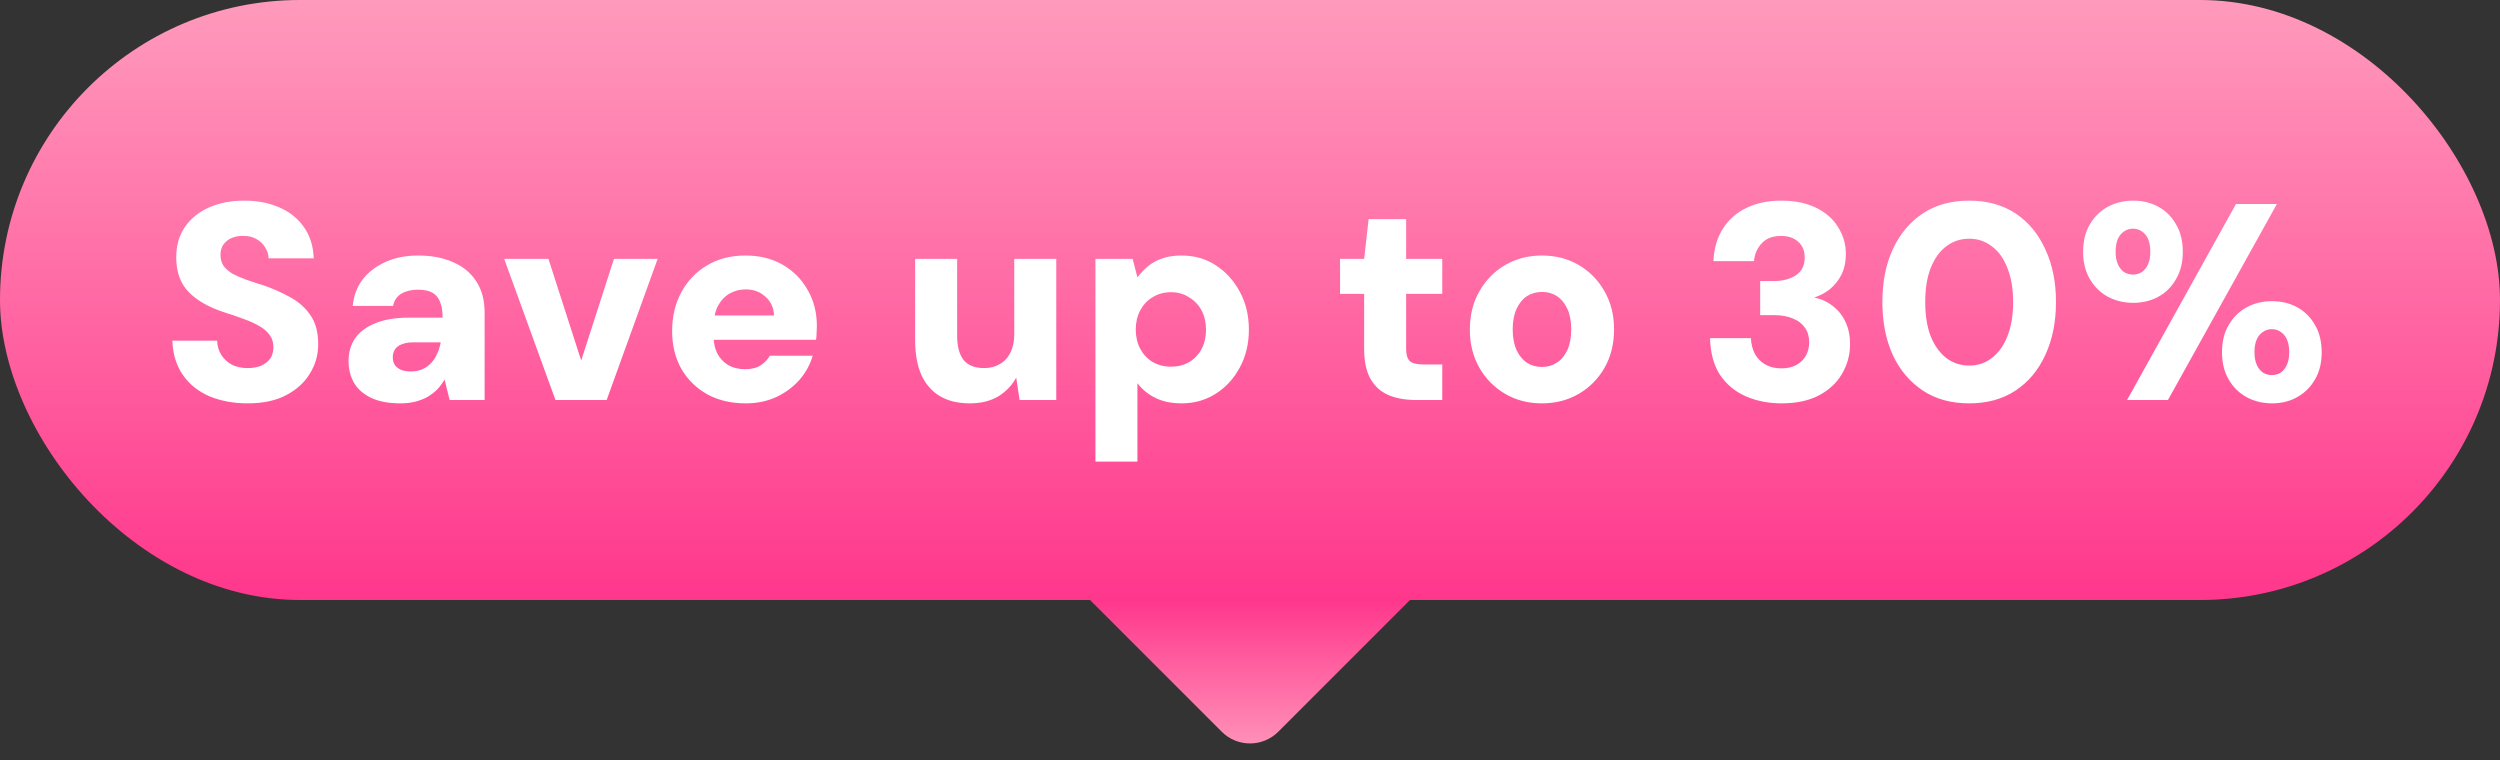 <svg width="125" height="38" viewBox="0 0 125 38" fill="none" xmlns="http://www.w3.org/2000/svg">
<rect x="0" y="0" width="125" height="38" fill="#333333" stroke="none"/>
<rect width="125" height="30" rx="15" fill="url(#paint0_linear_1675_3771)"/>
<path d="M12.382 20.168C11.682 20.168 11.047 20.051 10.478 19.818C9.918 19.575 9.475 19.221 9.148 18.754C8.821 18.287 8.644 17.713 8.616 17.032H10.856C10.865 17.303 10.935 17.541 11.066 17.746C11.197 17.951 11.374 18.115 11.598 18.236C11.822 18.348 12.083 18.404 12.382 18.404C12.634 18.404 12.853 18.367 13.04 18.292C13.236 18.208 13.39 18.091 13.502 17.942C13.614 17.783 13.67 17.587 13.67 17.354C13.67 17.111 13.605 16.906 13.474 16.738C13.343 16.561 13.166 16.411 12.942 16.29C12.718 16.159 12.457 16.043 12.158 15.94C11.869 15.828 11.556 15.721 11.22 15.618C10.445 15.366 9.848 15.025 9.428 14.596C9.017 14.167 8.812 13.593 8.812 12.874C8.812 12.277 8.957 11.768 9.246 11.348C9.545 10.919 9.951 10.592 10.464 10.368C10.977 10.144 11.561 10.032 12.214 10.032C12.886 10.032 13.479 10.149 13.992 10.382C14.505 10.606 14.911 10.937 15.21 11.376C15.509 11.805 15.667 12.319 15.686 12.916H13.432C13.423 12.711 13.362 12.524 13.25 12.356C13.147 12.188 13.003 12.053 12.816 11.95C12.639 11.847 12.429 11.796 12.186 11.796C11.971 11.787 11.775 11.819 11.598 11.894C11.43 11.959 11.29 12.067 11.178 12.216C11.075 12.356 11.024 12.533 11.024 12.748C11.024 12.953 11.075 13.135 11.178 13.294C11.29 13.443 11.439 13.574 11.626 13.686C11.822 13.789 12.046 13.887 12.298 13.98C12.559 14.073 12.844 14.167 13.152 14.26C13.647 14.428 14.099 14.629 14.51 14.862C14.93 15.086 15.266 15.385 15.518 15.758C15.779 16.122 15.91 16.607 15.91 17.214C15.91 17.746 15.77 18.236 15.49 18.684C15.219 19.132 14.823 19.491 14.3 19.762C13.787 20.033 13.147 20.168 12.382 20.168ZM20.017 20.168C19.429 20.168 18.939 20.075 18.547 19.888C18.164 19.701 17.879 19.449 17.693 19.132C17.515 18.805 17.427 18.446 17.427 18.054C17.427 17.634 17.529 17.265 17.735 16.948C17.949 16.621 18.281 16.365 18.729 16.178C19.177 15.982 19.741 15.884 20.423 15.884H22.131C22.131 15.567 22.089 15.305 22.005 15.1C21.93 14.895 21.804 14.741 21.627 14.638C21.449 14.535 21.207 14.484 20.899 14.484C20.572 14.484 20.297 14.549 20.073 14.68C19.849 14.811 19.709 15.016 19.653 15.296H17.637C17.683 14.792 17.847 14.353 18.127 13.98C18.416 13.607 18.799 13.313 19.275 13.098C19.751 12.883 20.297 12.776 20.913 12.776C21.585 12.776 22.168 12.888 22.663 13.112C23.157 13.327 23.54 13.644 23.811 14.064C24.091 14.484 24.231 15.007 24.231 15.632V20H22.481L22.229 18.978C22.126 19.155 22.005 19.319 21.865 19.468C21.725 19.608 21.561 19.734 21.375 19.846C21.188 19.949 20.983 20.028 20.759 20.084C20.535 20.14 20.287 20.168 20.017 20.168ZM20.535 18.572C20.759 18.572 20.955 18.535 21.123 18.46C21.291 18.385 21.435 18.283 21.557 18.152C21.678 18.021 21.776 17.872 21.851 17.704C21.935 17.527 21.995 17.335 22.033 17.13V17.116H20.675C20.441 17.116 20.245 17.149 20.087 17.214C19.937 17.27 19.825 17.354 19.751 17.466C19.676 17.578 19.639 17.709 19.639 17.858C19.639 18.017 19.676 18.152 19.751 18.264C19.835 18.367 19.942 18.446 20.073 18.502C20.213 18.549 20.367 18.572 20.535 18.572ZM27.772 20L25.21 12.944H27.422L29.06 18.026L30.698 12.944H32.882L30.334 20H27.772ZM37.288 20.168C36.56 20.168 35.921 20.019 35.37 19.72C34.82 19.412 34.386 18.987 34.068 18.446C33.76 17.895 33.606 17.265 33.606 16.556C33.606 15.828 33.76 15.179 34.068 14.61C34.376 14.041 34.806 13.593 35.356 13.266C35.907 12.939 36.546 12.776 37.274 12.776C37.984 12.776 38.604 12.93 39.136 13.238C39.668 13.546 40.084 13.966 40.382 14.498C40.69 15.021 40.844 15.627 40.844 16.318C40.844 16.411 40.84 16.519 40.83 16.64C40.83 16.752 40.821 16.869 40.802 16.99H35.104V15.772H38.702C38.684 15.38 38.539 15.067 38.268 14.834C38.007 14.591 37.68 14.47 37.288 14.47C36.99 14.47 36.719 14.54 36.476 14.68C36.234 14.82 36.038 15.03 35.888 15.31C35.748 15.59 35.678 15.945 35.678 16.374V16.794C35.678 17.121 35.739 17.41 35.86 17.662C35.991 17.914 36.173 18.11 36.406 18.25C36.649 18.39 36.934 18.46 37.26 18.46C37.568 18.46 37.82 18.399 38.016 18.278C38.222 18.147 38.38 17.984 38.492 17.788H40.634C40.504 18.236 40.28 18.642 39.962 19.006C39.645 19.361 39.258 19.645 38.8 19.86C38.343 20.065 37.839 20.168 37.288 20.168ZM48.487 20.168C47.899 20.168 47.4 20.047 46.989 19.804C46.587 19.561 46.279 19.207 46.065 18.74C45.859 18.264 45.757 17.685 45.757 17.004V12.944H47.857V16.794C47.857 17.317 47.964 17.718 48.179 17.998C48.394 18.269 48.739 18.404 49.215 18.404C49.504 18.404 49.761 18.339 49.985 18.208C50.218 18.077 50.395 17.886 50.517 17.634C50.648 17.382 50.713 17.074 50.713 16.71V12.944H52.813V20H50.979L50.811 18.88C50.605 19.263 50.307 19.575 49.915 19.818C49.523 20.051 49.047 20.168 48.487 20.168ZM54.772 23.08V12.944H56.633L56.871 13.868C57.021 13.672 57.194 13.49 57.389 13.322C57.586 13.154 57.819 13.023 58.09 12.93C58.37 12.827 58.696 12.776 59.069 12.776C59.723 12.776 60.297 12.939 60.791 13.266C61.295 13.593 61.697 14.036 61.995 14.596C62.294 15.147 62.444 15.777 62.444 16.486C62.444 17.195 62.289 17.83 61.981 18.39C61.683 18.941 61.282 19.375 60.778 19.692C60.273 20.009 59.709 20.168 59.084 20.168C58.58 20.168 58.145 20.079 57.782 19.902C57.417 19.725 57.114 19.477 56.871 19.16V23.08H54.772ZM58.551 18.334C58.888 18.334 59.186 18.259 59.447 18.11C59.718 17.951 59.928 17.732 60.078 17.452C60.227 17.172 60.301 16.85 60.301 16.486C60.301 16.122 60.227 15.8 60.078 15.52C59.928 15.24 59.718 15.021 59.447 14.862C59.186 14.694 58.888 14.61 58.551 14.61C58.206 14.61 57.898 14.694 57.627 14.862C57.366 15.021 57.161 15.24 57.011 15.52C56.862 15.8 56.788 16.117 56.788 16.472C56.788 16.836 56.862 17.158 57.011 17.438C57.161 17.718 57.366 17.937 57.627 18.096C57.898 18.255 58.206 18.334 58.551 18.334ZM70.797 20C70.284 20 69.831 19.921 69.439 19.762C69.047 19.594 68.744 19.323 68.529 18.95C68.314 18.577 68.207 18.068 68.207 17.424V14.694H67.003V12.944H68.207L68.431 10.956H70.307V12.944H72.113V14.694H70.307V17.452C70.307 17.732 70.368 17.933 70.489 18.054C70.62 18.166 70.839 18.222 71.147 18.222H72.113V20H70.797ZM77.091 20.168C76.41 20.168 75.799 20.009 75.257 19.692C74.716 19.375 74.287 18.941 73.969 18.39C73.652 17.83 73.493 17.195 73.493 16.486C73.493 15.758 73.652 15.119 73.969 14.568C74.287 14.008 74.716 13.569 75.257 13.252C75.808 12.935 76.419 12.776 77.091 12.776C77.782 12.776 78.398 12.935 78.939 13.252C79.481 13.569 79.91 14.008 80.227 14.568C80.544 15.119 80.703 15.753 80.703 16.472C80.703 17.191 80.544 17.83 80.227 18.39C79.91 18.941 79.481 19.375 78.939 19.692C78.398 20.009 77.782 20.168 77.091 20.168ZM77.091 18.348C77.371 18.348 77.618 18.278 77.833 18.138C78.057 17.998 78.234 17.788 78.365 17.508C78.496 17.228 78.561 16.883 78.561 16.472C78.561 16.061 78.496 15.716 78.365 15.436C78.234 15.156 78.062 14.946 77.847 14.806C77.632 14.666 77.385 14.596 77.105 14.596C76.825 14.596 76.573 14.666 76.349 14.806C76.135 14.946 75.962 15.156 75.831 15.436C75.701 15.716 75.635 16.061 75.635 16.472C75.635 16.883 75.701 17.228 75.831 17.508C75.962 17.788 76.135 17.998 76.349 18.138C76.573 18.278 76.82 18.348 77.091 18.348ZM89.073 20.168C88.429 20.168 87.836 20.051 87.295 19.818C86.763 19.585 86.333 19.23 86.007 18.754C85.689 18.269 85.521 17.653 85.503 16.906H87.547C87.556 17.195 87.621 17.457 87.743 17.69C87.864 17.914 88.037 18.091 88.261 18.222C88.485 18.353 88.755 18.418 89.073 18.418C89.362 18.418 89.609 18.362 89.815 18.25C90.029 18.129 90.188 17.975 90.291 17.788C90.403 17.592 90.459 17.368 90.459 17.116C90.459 16.827 90.389 16.584 90.249 16.388C90.109 16.183 89.908 16.029 89.647 15.926C89.385 15.814 89.082 15.758 88.737 15.758H88.009V14.05H88.737C89.138 14.05 89.488 13.957 89.787 13.77C90.085 13.574 90.235 13.275 90.235 12.874C90.235 12.538 90.127 12.277 89.913 12.09C89.698 11.894 89.413 11.796 89.059 11.796C88.629 11.796 88.303 11.922 88.079 12.174C87.855 12.417 87.729 12.711 87.701 13.056H85.671C85.699 12.421 85.857 11.88 86.147 11.432C86.436 10.975 86.828 10.629 87.323 10.396C87.827 10.153 88.405 10.032 89.059 10.032C89.749 10.032 90.337 10.153 90.823 10.396C91.308 10.639 91.672 10.965 91.915 11.376C92.167 11.777 92.293 12.216 92.293 12.692C92.293 13.093 92.218 13.443 92.069 13.742C91.919 14.031 91.723 14.274 91.481 14.47C91.238 14.657 90.981 14.792 90.711 14.876C91.075 14.951 91.387 15.095 91.649 15.31C91.919 15.515 92.129 15.781 92.279 16.108C92.428 16.425 92.503 16.789 92.503 17.2C92.503 17.741 92.367 18.241 92.097 18.698C91.835 19.146 91.448 19.505 90.935 19.776C90.431 20.037 89.81 20.168 89.073 20.168ZM98.459 20.168C97.553 20.168 96.779 19.953 96.135 19.524C95.491 19.095 94.991 18.502 94.637 17.746C94.291 16.981 94.119 16.099 94.119 15.1C94.119 14.101 94.291 13.224 94.637 12.468C94.991 11.703 95.491 11.105 96.135 10.676C96.779 10.247 97.553 10.032 98.459 10.032C99.364 10.032 100.139 10.247 100.783 10.676C101.427 11.105 101.921 11.703 102.267 12.468C102.621 13.224 102.799 14.101 102.799 15.1C102.799 16.099 102.621 16.981 102.267 17.746C101.921 18.502 101.427 19.095 100.783 19.524C100.139 19.953 99.364 20.168 98.459 20.168ZM98.459 18.278C98.897 18.278 99.28 18.147 99.607 17.886C99.943 17.625 100.199 17.261 100.377 16.794C100.563 16.318 100.657 15.753 100.657 15.1C100.657 14.447 100.563 13.887 100.377 13.42C100.199 12.944 99.943 12.58 99.607 12.328C99.28 12.067 98.897 11.936 98.459 11.936C98.02 11.936 97.633 12.067 97.297 12.328C96.97 12.58 96.713 12.944 96.527 13.42C96.349 13.887 96.261 14.447 96.261 15.1C96.261 15.753 96.349 16.318 96.527 16.794C96.713 17.261 96.97 17.625 97.297 17.886C97.633 18.147 98.02 18.278 98.459 18.278ZM106.354 20L111.8 10.2H113.844L108.398 20H106.354ZM113.606 20.168C113.139 20.168 112.715 20.065 112.332 19.86C111.959 19.655 111.66 19.361 111.436 18.978C111.212 18.595 111.1 18.143 111.1 17.62C111.1 17.079 111.212 16.621 111.436 16.248C111.66 15.865 111.959 15.571 112.332 15.366C112.715 15.161 113.135 15.058 113.592 15.058C114.068 15.058 114.493 15.161 114.866 15.366C115.239 15.571 115.533 15.865 115.748 16.248C115.972 16.621 116.084 17.079 116.084 17.62C116.084 18.143 115.972 18.595 115.748 18.978C115.524 19.361 115.225 19.655 114.852 19.86C114.488 20.065 114.073 20.168 113.606 20.168ZM113.592 18.754C113.76 18.754 113.909 18.712 114.04 18.628C114.171 18.535 114.273 18.404 114.348 18.236C114.423 18.068 114.46 17.863 114.46 17.62C114.46 17.359 114.423 17.144 114.348 16.976C114.273 16.808 114.171 16.682 114.04 16.598C113.909 16.505 113.76 16.458 113.592 16.458C113.424 16.458 113.275 16.505 113.144 16.598C113.013 16.682 112.911 16.808 112.836 16.976C112.761 17.144 112.724 17.354 112.724 17.606C112.724 17.858 112.761 18.068 112.836 18.236C112.911 18.404 113.013 18.535 113.144 18.628C113.275 18.712 113.424 18.754 113.592 18.754ZM106.662 15.142C106.195 15.142 105.771 15.039 105.388 14.834C105.015 14.629 104.716 14.335 104.492 13.952C104.268 13.569 104.156 13.117 104.156 12.594C104.156 12.053 104.268 11.595 104.492 11.222C104.716 10.839 105.015 10.545 105.388 10.34C105.771 10.135 106.195 10.032 106.662 10.032C107.129 10.032 107.549 10.135 107.922 10.34C108.295 10.545 108.589 10.839 108.804 11.222C109.028 11.595 109.14 12.053 109.14 12.594C109.14 13.117 109.028 13.569 108.804 13.952C108.589 14.335 108.295 14.629 107.922 14.834C107.549 15.039 107.129 15.142 106.662 15.142ZM106.648 13.728C106.816 13.728 106.965 13.686 107.096 13.602C107.227 13.509 107.329 13.378 107.404 13.21C107.479 13.042 107.516 12.837 107.516 12.594C107.516 12.333 107.479 12.118 107.404 11.95C107.329 11.782 107.227 11.656 107.096 11.572C106.965 11.479 106.816 11.432 106.648 11.432C106.48 11.432 106.331 11.479 106.2 11.572C106.069 11.656 105.967 11.782 105.892 11.95C105.817 12.118 105.78 12.333 105.78 12.594C105.78 12.837 105.817 13.042 105.892 13.21C105.967 13.378 106.069 13.509 106.2 13.602C106.331 13.686 106.48 13.728 106.648 13.728Z" fill="white"/>
<path d="M61.086 36.586C61.867 37.367 63.133 37.367 63.914 36.586L70.5 30L54.5 30L61.086 36.586Z" fill="url(#paint1_linear_1675_3771)"/>
<defs>
<linearGradient id="paint0_linear_1675_3771" x1="62.5" y1="0" x2="62.5" y2="30" gradientUnits="userSpaceOnUse">
<stop stop-color="#FF9ABC"/>
<stop offset="1" stop-color="#FF378C"/>
</linearGradient>
<linearGradient id="paint1_linear_1675_3771" x1="62.5" y1="38" x2="62.5" y2="30" gradientUnits="userSpaceOnUse">
<stop stop-color="#FF9ABC"/>
<stop offset="1" stop-color="#FF378C"/>
</linearGradient>
</defs>
</svg>
